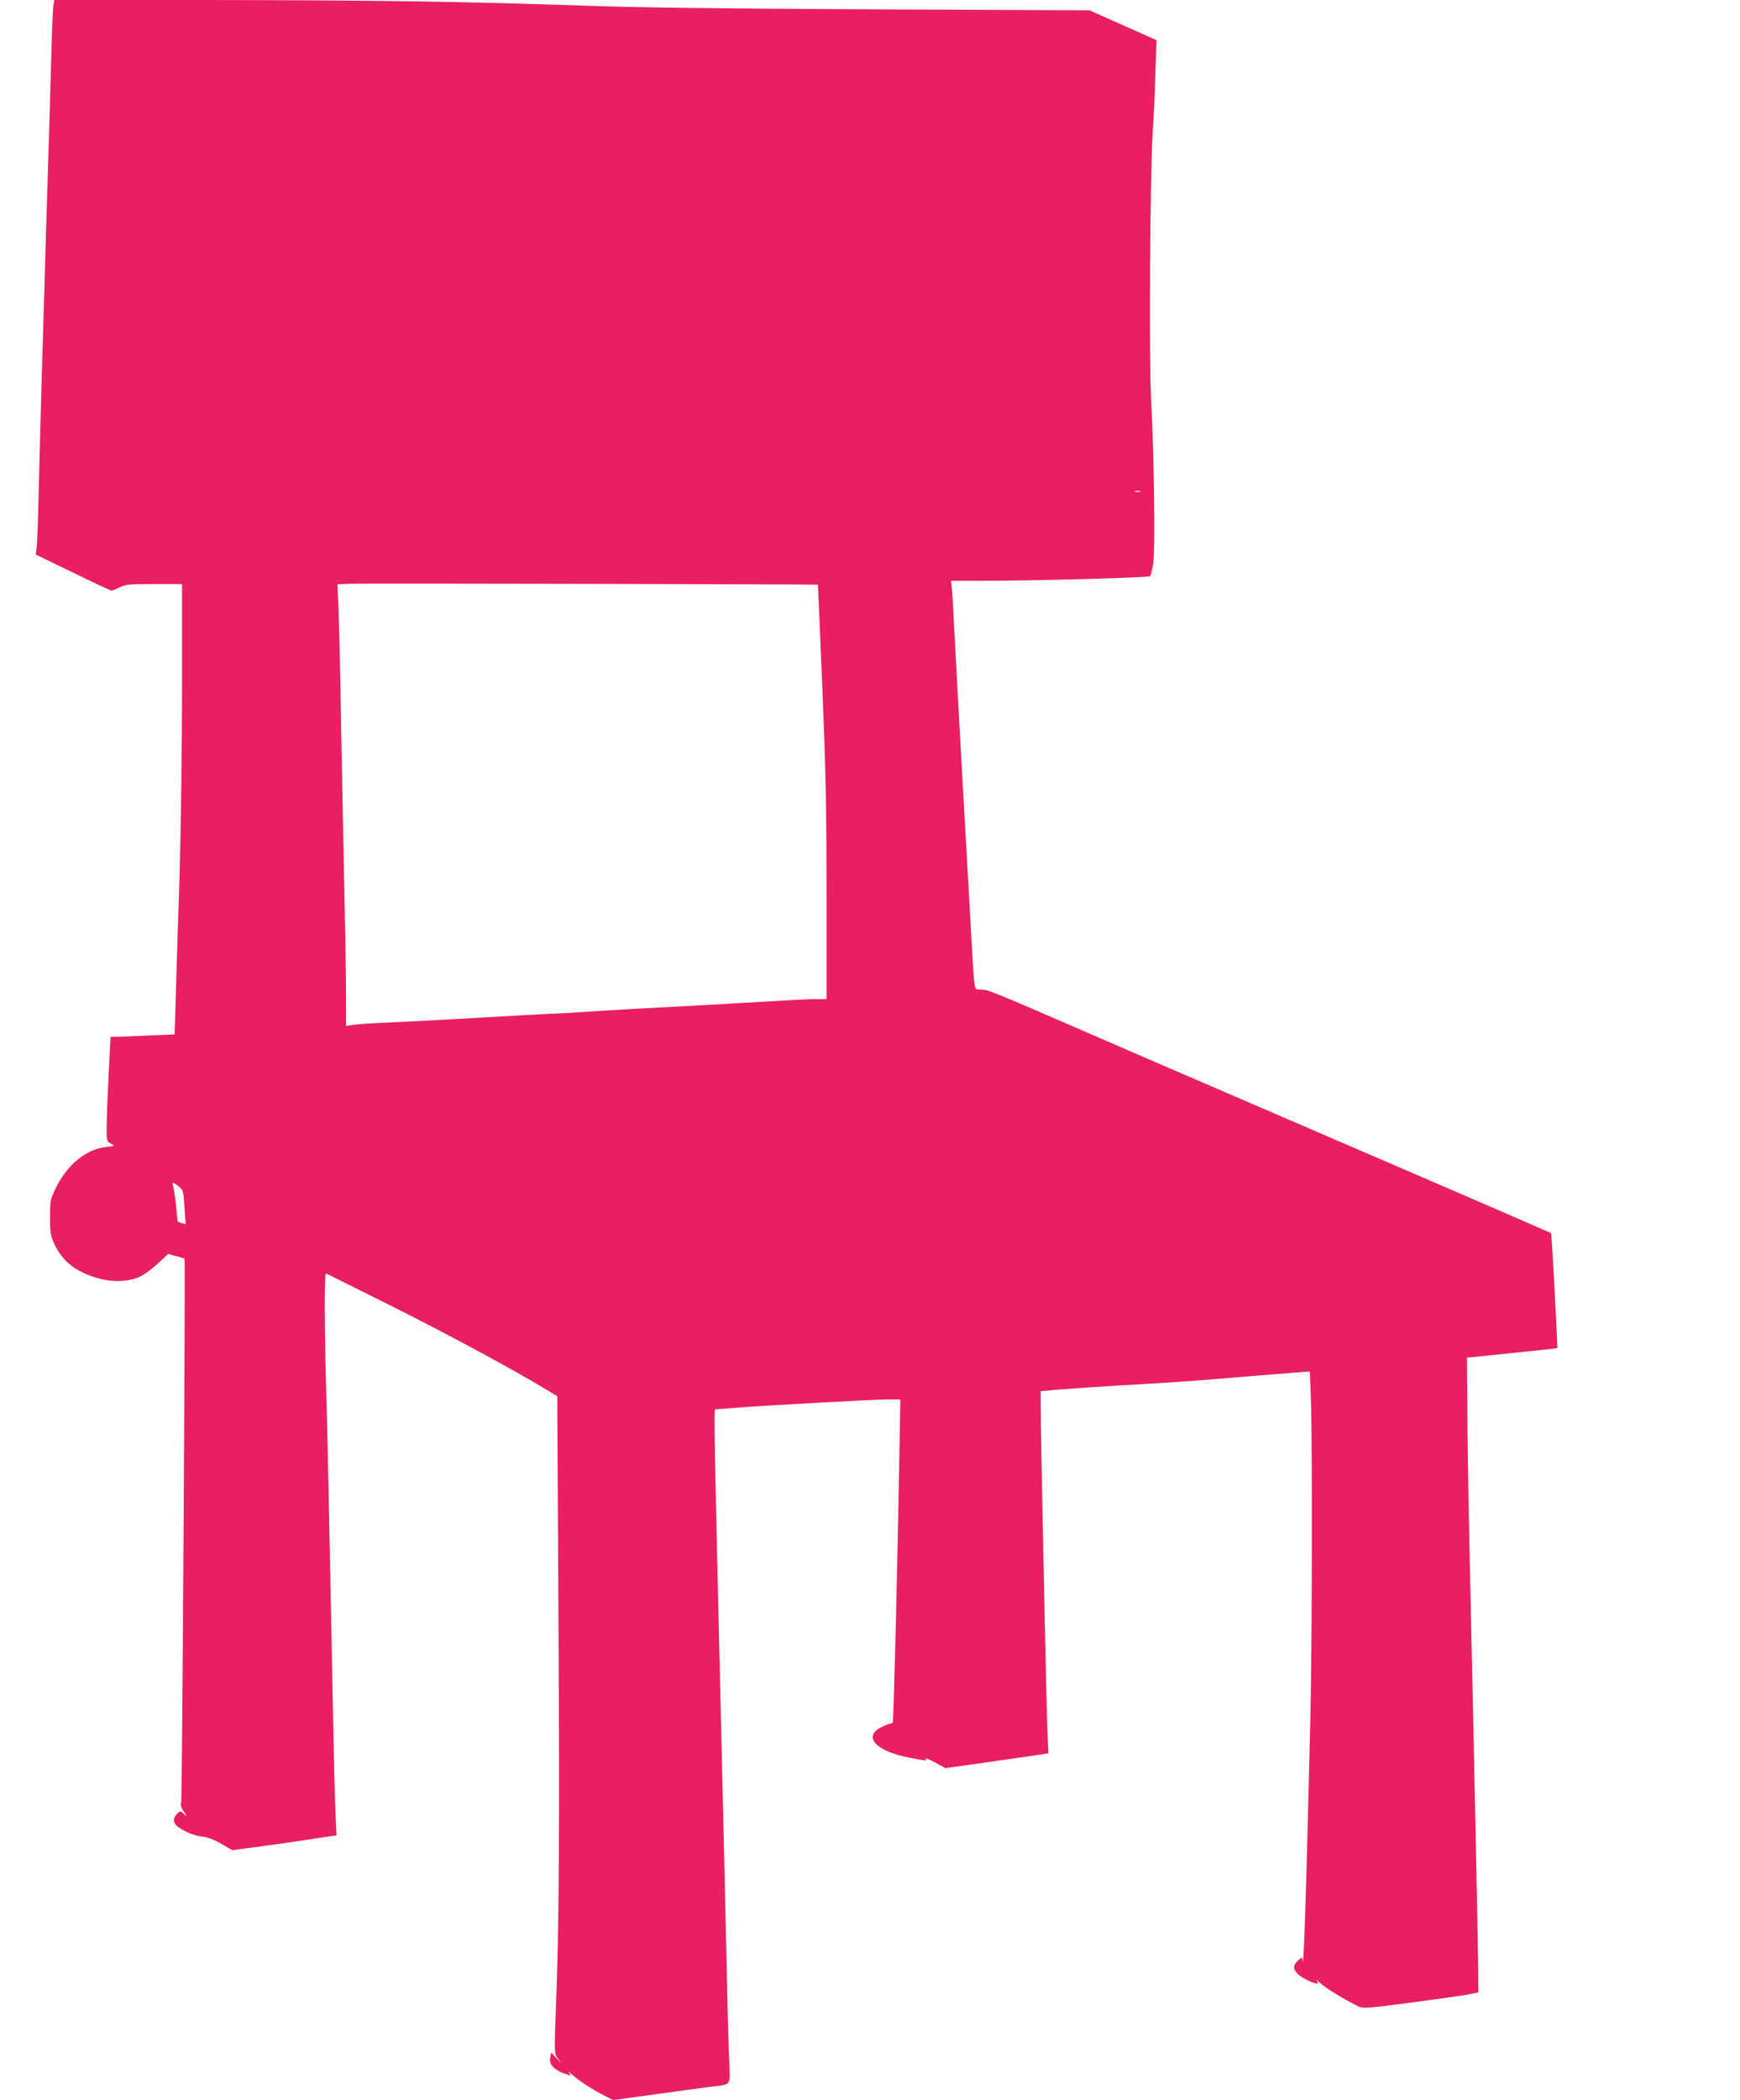 <?xml version="1.0" standalone="no"?>
<!DOCTYPE svg PUBLIC "-//W3C//DTD SVG 20010904//EN"
 "http://www.w3.org/TR/2001/REC-SVG-20010904/DTD/svg10.dtd">
<svg version="1.0" xmlns="http://www.w3.org/2000/svg"
 width="1061pt" height="1280pt" viewBox="0 0 1061 1280"
 preserveAspectRatio="xMidYMid meet">
<g transform="translate(0,1280) scale(0.1,-0.1)"
fill="#e91e63" stroke="none">
<path d="M326 12773 c-3 -16 -8 -125 -11 -243 -3 -118 -10 -352 -15 -520 -5
-168 -14 -458 -20 -645 -5 -187 -12 -416 -15 -510 -10 -317 -24 -839 -30
-1090 -3 -137 -8 -271 -11 -298 l-6 -47 227 -110 c124 -61 231 -110 236 -110
5 0 27 9 49 20 35 18 59 20 210 20 l170 0 0 -640 c0 -359 -7 -857 -15 -1133
-9 -270 -19 -600 -23 -732 l-7 -240 -145 -6 c-80 -4 -168 -7 -196 -8 l-50 -1
-12 -242 c-7 -134 -12 -277 -12 -319 0 -72 1 -76 27 -90 26 -14 26 -14 -29
-20 -121 -13 -235 -105 -305 -245 -37 -76 -38 -81 -38 -183 0 -95 3 -112 28
-166 37 -80 95 -136 177 -174 121 -56 248 -65 342 -23 24 10 73 46 109 79 l64
60 48 -13 c27 -7 50 -14 52 -16 6 -6 -14 -3284 -20 -3311 -5 -19 -1 -35 16
-59 22 -33 22 -33 1 -14 -21 18 -23 18 -42 1 -28 -26 -25 -60 8 -82 47 -32
105 -55 150 -58 27 -3 68 -18 110 -43 l68 -39 99 13 c55 7 179 24 275 38 96
15 195 29 219 33 l43 6 -6 131 c-4 72 -11 361 -16 641 -23 1185 -31 1579 -40
1900 -12 412 -13 758 -2 753 4 -1 185 -92 402 -200 338 -169 743 -387 950
-513 l58 -35 7 -1286 c8 -1335 4 -1961 -15 -2439 -11 -277 -10 -280 10 -310
l22 -30 -31 32 -30 32 -6 -30 c-10 -43 27 -80 105 -104 23 -7 24 -7 10 11 -8
10 1 5 20 -12 40 -37 122 -90 197 -128 l52 -26 148 20 c318 44 371 51 448 61
129 16 118 -1 111 167 -4 81 -11 356 -16 612 -6 256 -21 933 -35 1505 -40
1699 -43 1845 -34 1845 3 0 63 4 135 10 212 16 829 50 915 50 l79 0 -5 -297
c-13 -745 -36 -1667 -41 -1672 -3 -3 -9 -6 -13 -6 -4 0 -25 -8 -48 -18 -128
-58 -47 -151 166 -191 99 -19 104 -19 95 -5 -4 6 22 -4 57 -23 l64 -35 200 28
c110 16 251 36 314 45 l114 17 -7 161 c-6 165 -34 1494 -39 1848 l-2 198 40 4
c42 6 428 32 605 41 162 9 369 24 670 50 151 12 287 23 301 24 l26 1 6 -158
c10 -240 8 -1491 -3 -1965 -26 -1094 -41 -1556 -48 -1463 -2 18 -4 18 -27 -4
-31 -29 -32 -49 -4 -79 22 -24 93 -60 118 -61 11 0 11 3 0 18 -7 9 2 3 21 -15
32 -29 130 -90 222 -137 40 -21 46 -21 458 35 187 26 208 29 250 38 l35 7 -2
190 c-4 243 -14 766 -54 2584 -6 278 -11 638 -12 800 l-2 295 275 28 c151 15
275 29 276 30 3 4 -34 699 -38 701 -3 3 -1033 448 -1668 721 -467 201 -1162
501 -1495 646 -143 62 -271 114 -285 115 -14 1 -35 3 -46 3 -24 1 -24 4 -44
371 -6 102 -15 262 -20 355 -5 94 -14 252 -20 353 -14 257 -29 519 -40 717 -5
94 -14 262 -20 375 -5 113 -12 231 -15 262 l-6 58 188 0 c319 0 1016 19 1025
28 5 5 14 40 20 78 13 81 5 669 -13 1004 -13 241 -6 1382 10 1630 6 80 13 237
16 350 l7 205 -204 91 -204 91 -1314 6 c-886 4 -1457 11 -1750 22 -720 25
-1316 34 -2307 35 l-941 0 -6 -27z m6627 -2970 c-7 -2 -21 -2 -30 0 -10 3 -4
5 12 5 17 0 24 -2 18 -5z m-1966 -567 c1 0 13 -280 27 -621 21 -508 26 -736
26 -1262 l0 -643 -72 0 c-40 0 -176 -7 -303 -15 -126 -8 -365 -21 -530 -30
-165 -8 -367 -20 -450 -25 -82 -6 -190 -12 -240 -15 -101 -4 -383 -20 -645
-35 -96 -6 -269 -15 -385 -20 -115 -5 -231 -12 -257 -16 l-48 -7 0 174 c0 96
-4 379 -10 629 -5 250 -14 709 -20 1020 -5 311 -12 633 -16 717 l-6 152 79 3
c71 3 2846 -3 2850 -6z m-3895 -3669 c25 -20 27 -30 33 -126 l7 -103 -23 7
c-13 4 -25 8 -25 9 -1 0 -6 46 -11 101 -6 55 -14 108 -18 118 -10 23 5 21 37
-6z"/>
</g>
</svg>
